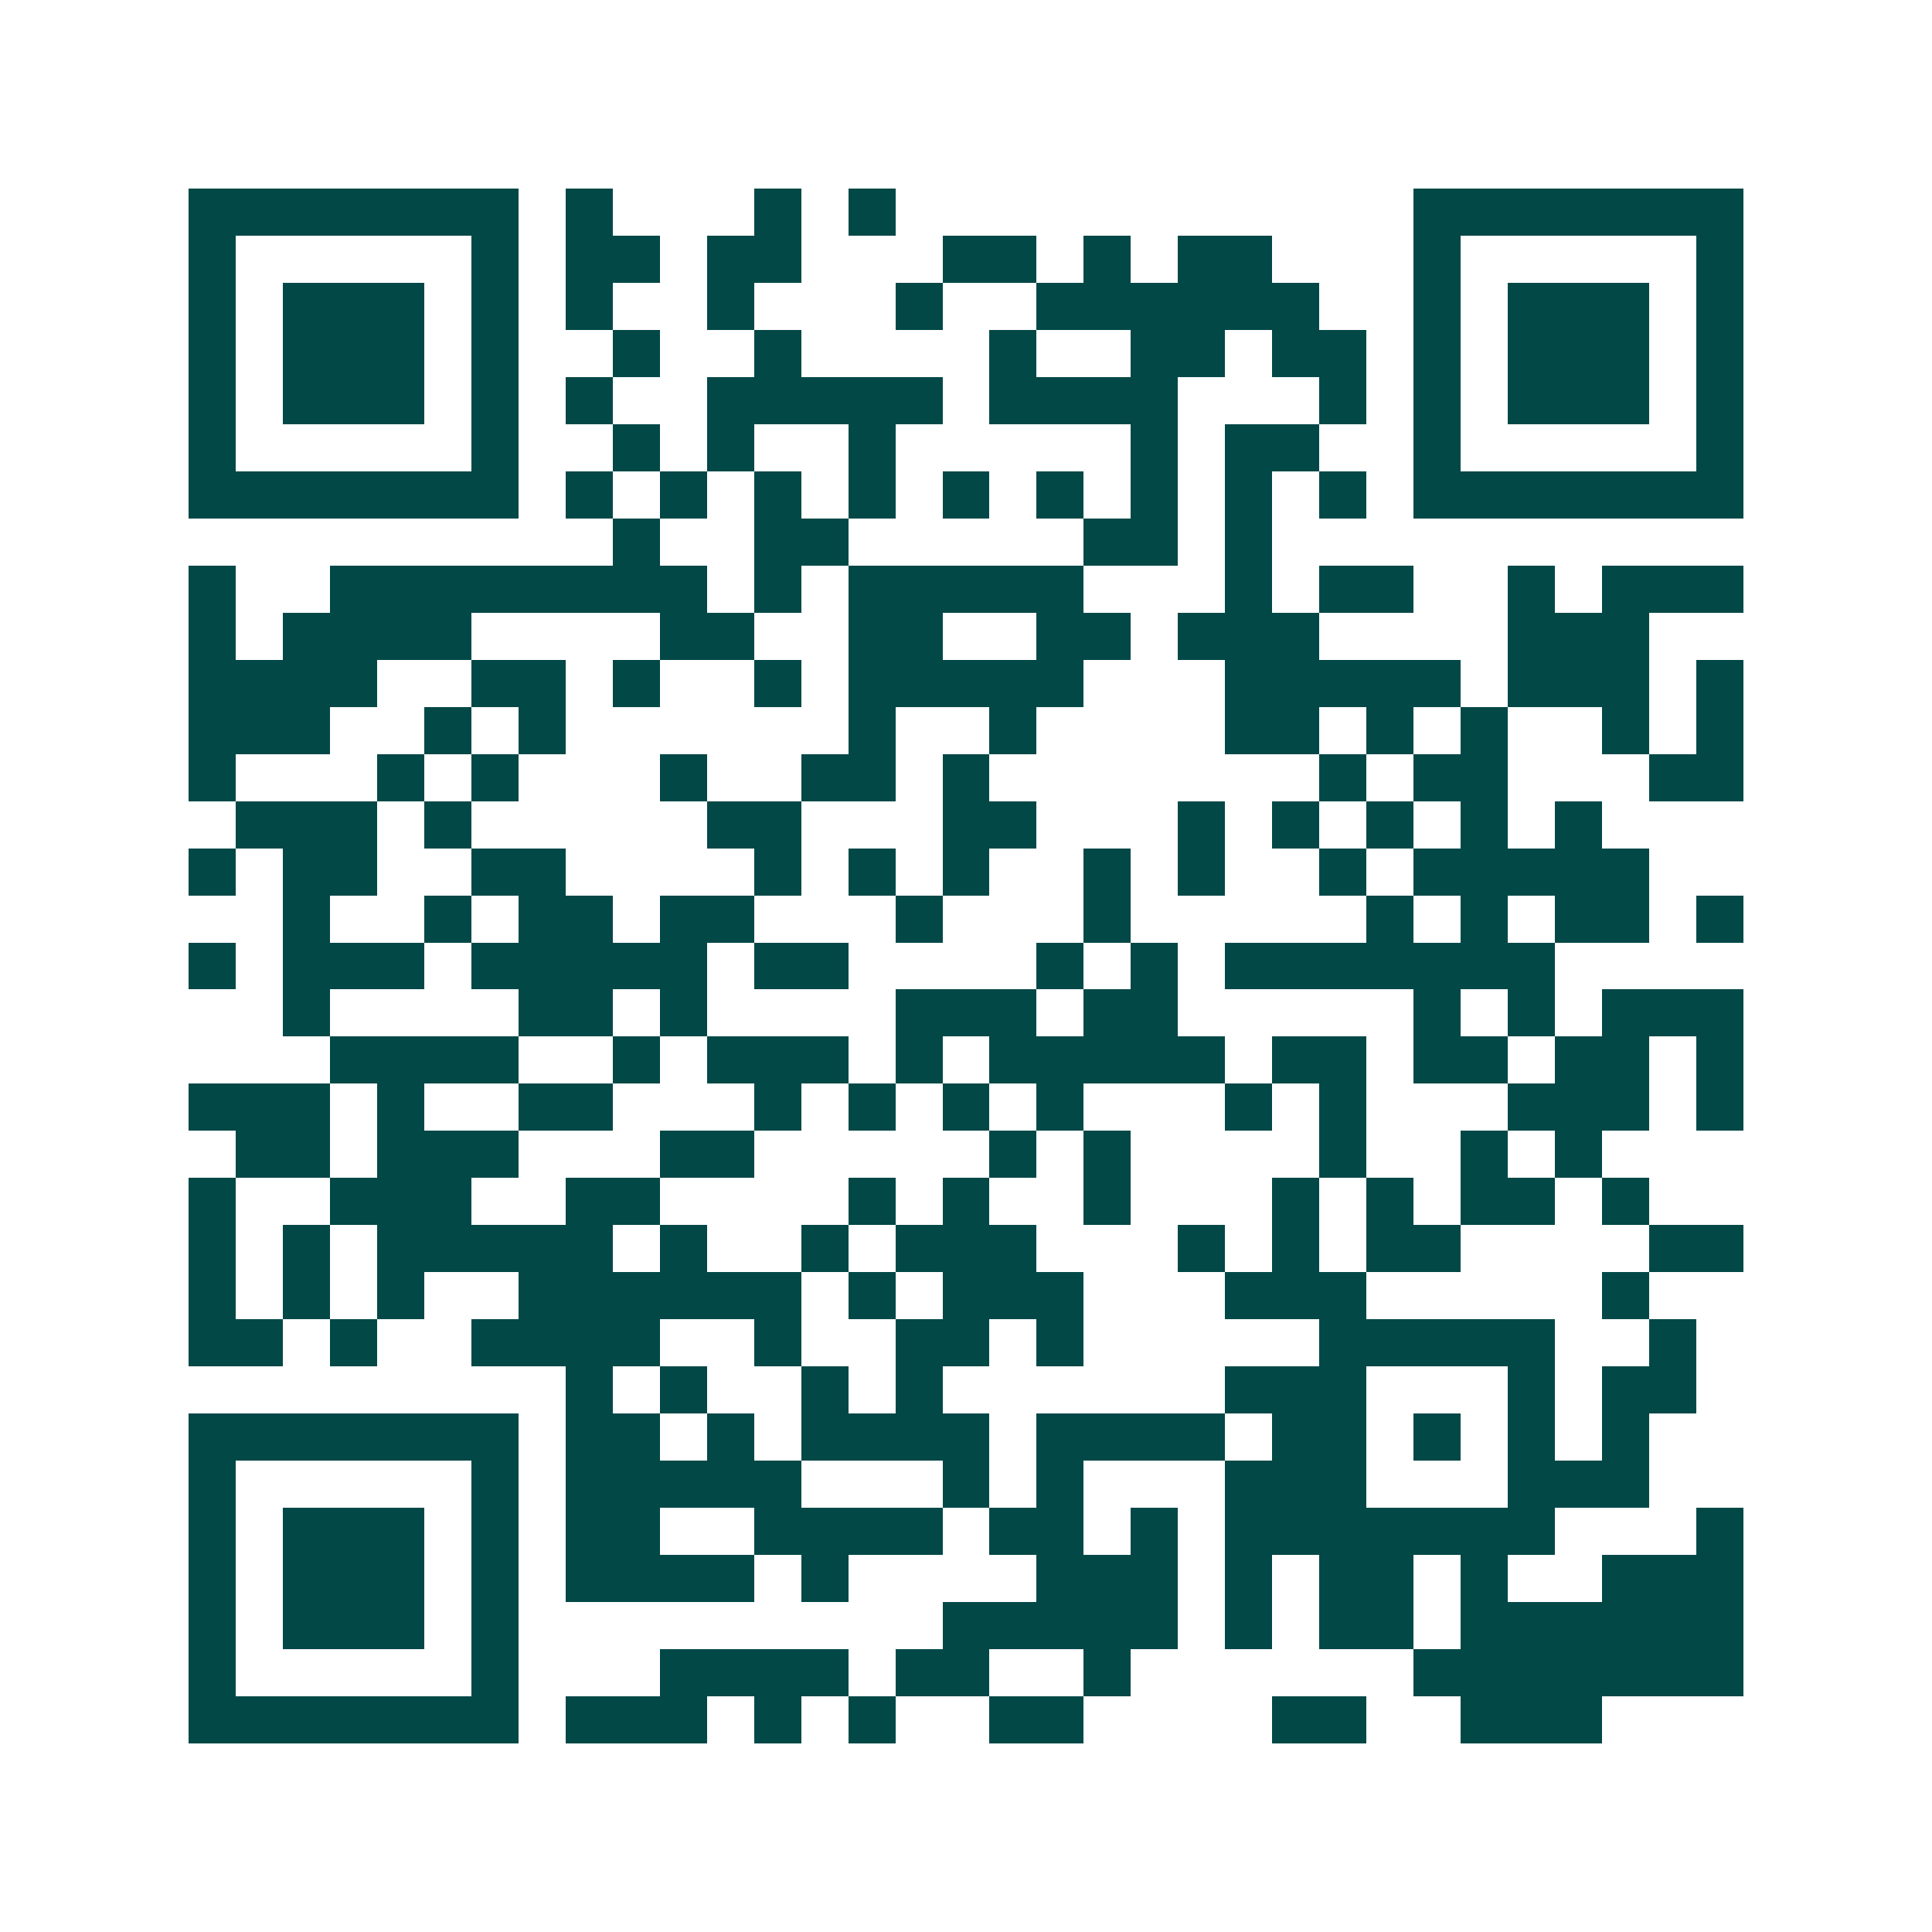 <svg xmlns="http://www.w3.org/2000/svg" width="200" height="200" viewBox="0 0 41 41" shape-rendering="crispEdges"><path fill="#ffffff" d="M0 0h41v41H0z"/><path stroke="#014847" d="M4 4.5h7m1 0h1m3 0h1m1 0h1m11 0h7M4 5.5h1m5 0h1m1 0h2m1 0h2m3 0h2m1 0h1m1 0h2m3 0h1m5 0h1M4 6.5h1m1 0h3m1 0h1m1 0h1m2 0h1m3 0h1m2 0h6m2 0h1m1 0h3m1 0h1M4 7.5h1m1 0h3m1 0h1m2 0h1m2 0h1m4 0h1m2 0h2m1 0h2m1 0h1m1 0h3m1 0h1M4 8.5h1m1 0h3m1 0h1m1 0h1m2 0h5m1 0h4m3 0h1m1 0h1m1 0h3m1 0h1M4 9.5h1m5 0h1m2 0h1m1 0h1m2 0h1m5 0h1m1 0h2m2 0h1m5 0h1M4 10.5h7m1 0h1m1 0h1m1 0h1m1 0h1m1 0h1m1 0h1m1 0h1m1 0h1m1 0h1m1 0h7M13 11.5h1m2 0h2m5 0h2m1 0h1M4 12.5h1m2 0h8m1 0h1m1 0h5m3 0h1m1 0h2m2 0h1m1 0h3M4 13.5h1m1 0h4m4 0h2m2 0h2m2 0h2m1 0h3m4 0h3M4 14.5h4m2 0h2m1 0h1m2 0h1m1 0h5m3 0h5m1 0h3m1 0h1M4 15.5h3m2 0h1m1 0h1m6 0h1m2 0h1m4 0h2m1 0h1m1 0h1m2 0h1m1 0h1M4 16.5h1m3 0h1m1 0h1m3 0h1m2 0h2m1 0h1m7 0h1m1 0h2m3 0h2M5 17.5h3m1 0h1m5 0h2m3 0h2m3 0h1m1 0h1m1 0h1m1 0h1m1 0h1M4 18.5h1m1 0h2m2 0h2m4 0h1m1 0h1m1 0h1m2 0h1m1 0h1m2 0h1m1 0h5M6 19.5h1m2 0h1m1 0h2m1 0h2m3 0h1m3 0h1m5 0h1m1 0h1m1 0h2m1 0h1M4 20.5h1m1 0h3m1 0h5m1 0h2m4 0h1m1 0h1m1 0h7M6 21.5h1m4 0h2m1 0h1m4 0h3m1 0h2m5 0h1m1 0h1m1 0h3M7 22.5h4m2 0h1m1 0h3m1 0h1m1 0h5m1 0h2m1 0h2m1 0h2m1 0h1M4 23.5h3m1 0h1m2 0h2m3 0h1m1 0h1m1 0h1m1 0h1m3 0h1m1 0h1m3 0h3m1 0h1M5 24.5h2m1 0h3m3 0h2m5 0h1m1 0h1m4 0h1m2 0h1m1 0h1M4 25.5h1m2 0h3m2 0h2m4 0h1m1 0h1m2 0h1m3 0h1m1 0h1m1 0h2m1 0h1M4 26.5h1m1 0h1m1 0h5m1 0h1m2 0h1m1 0h3m3 0h1m1 0h1m1 0h2m4 0h2M4 27.5h1m1 0h1m1 0h1m2 0h6m1 0h1m1 0h3m3 0h3m5 0h1M4 28.5h2m1 0h1m2 0h4m2 0h1m2 0h2m1 0h1m5 0h5m2 0h1M12 29.5h1m1 0h1m2 0h1m1 0h1m6 0h3m3 0h1m1 0h2M4 30.5h7m1 0h2m1 0h1m1 0h4m1 0h4m1 0h2m1 0h1m1 0h1m1 0h1M4 31.5h1m5 0h1m1 0h5m3 0h1m1 0h1m3 0h3m3 0h3M4 32.5h1m1 0h3m1 0h1m1 0h2m2 0h4m1 0h2m1 0h1m1 0h7m3 0h1M4 33.5h1m1 0h3m1 0h1m1 0h4m1 0h1m4 0h3m1 0h1m1 0h2m1 0h1m2 0h3M4 34.5h1m1 0h3m1 0h1m9 0h5m1 0h1m1 0h2m1 0h6M4 35.5h1m5 0h1m3 0h4m1 0h2m2 0h1m6 0h7M4 36.5h7m1 0h3m1 0h1m1 0h1m2 0h2m4 0h2m2 0h3"/></svg>
